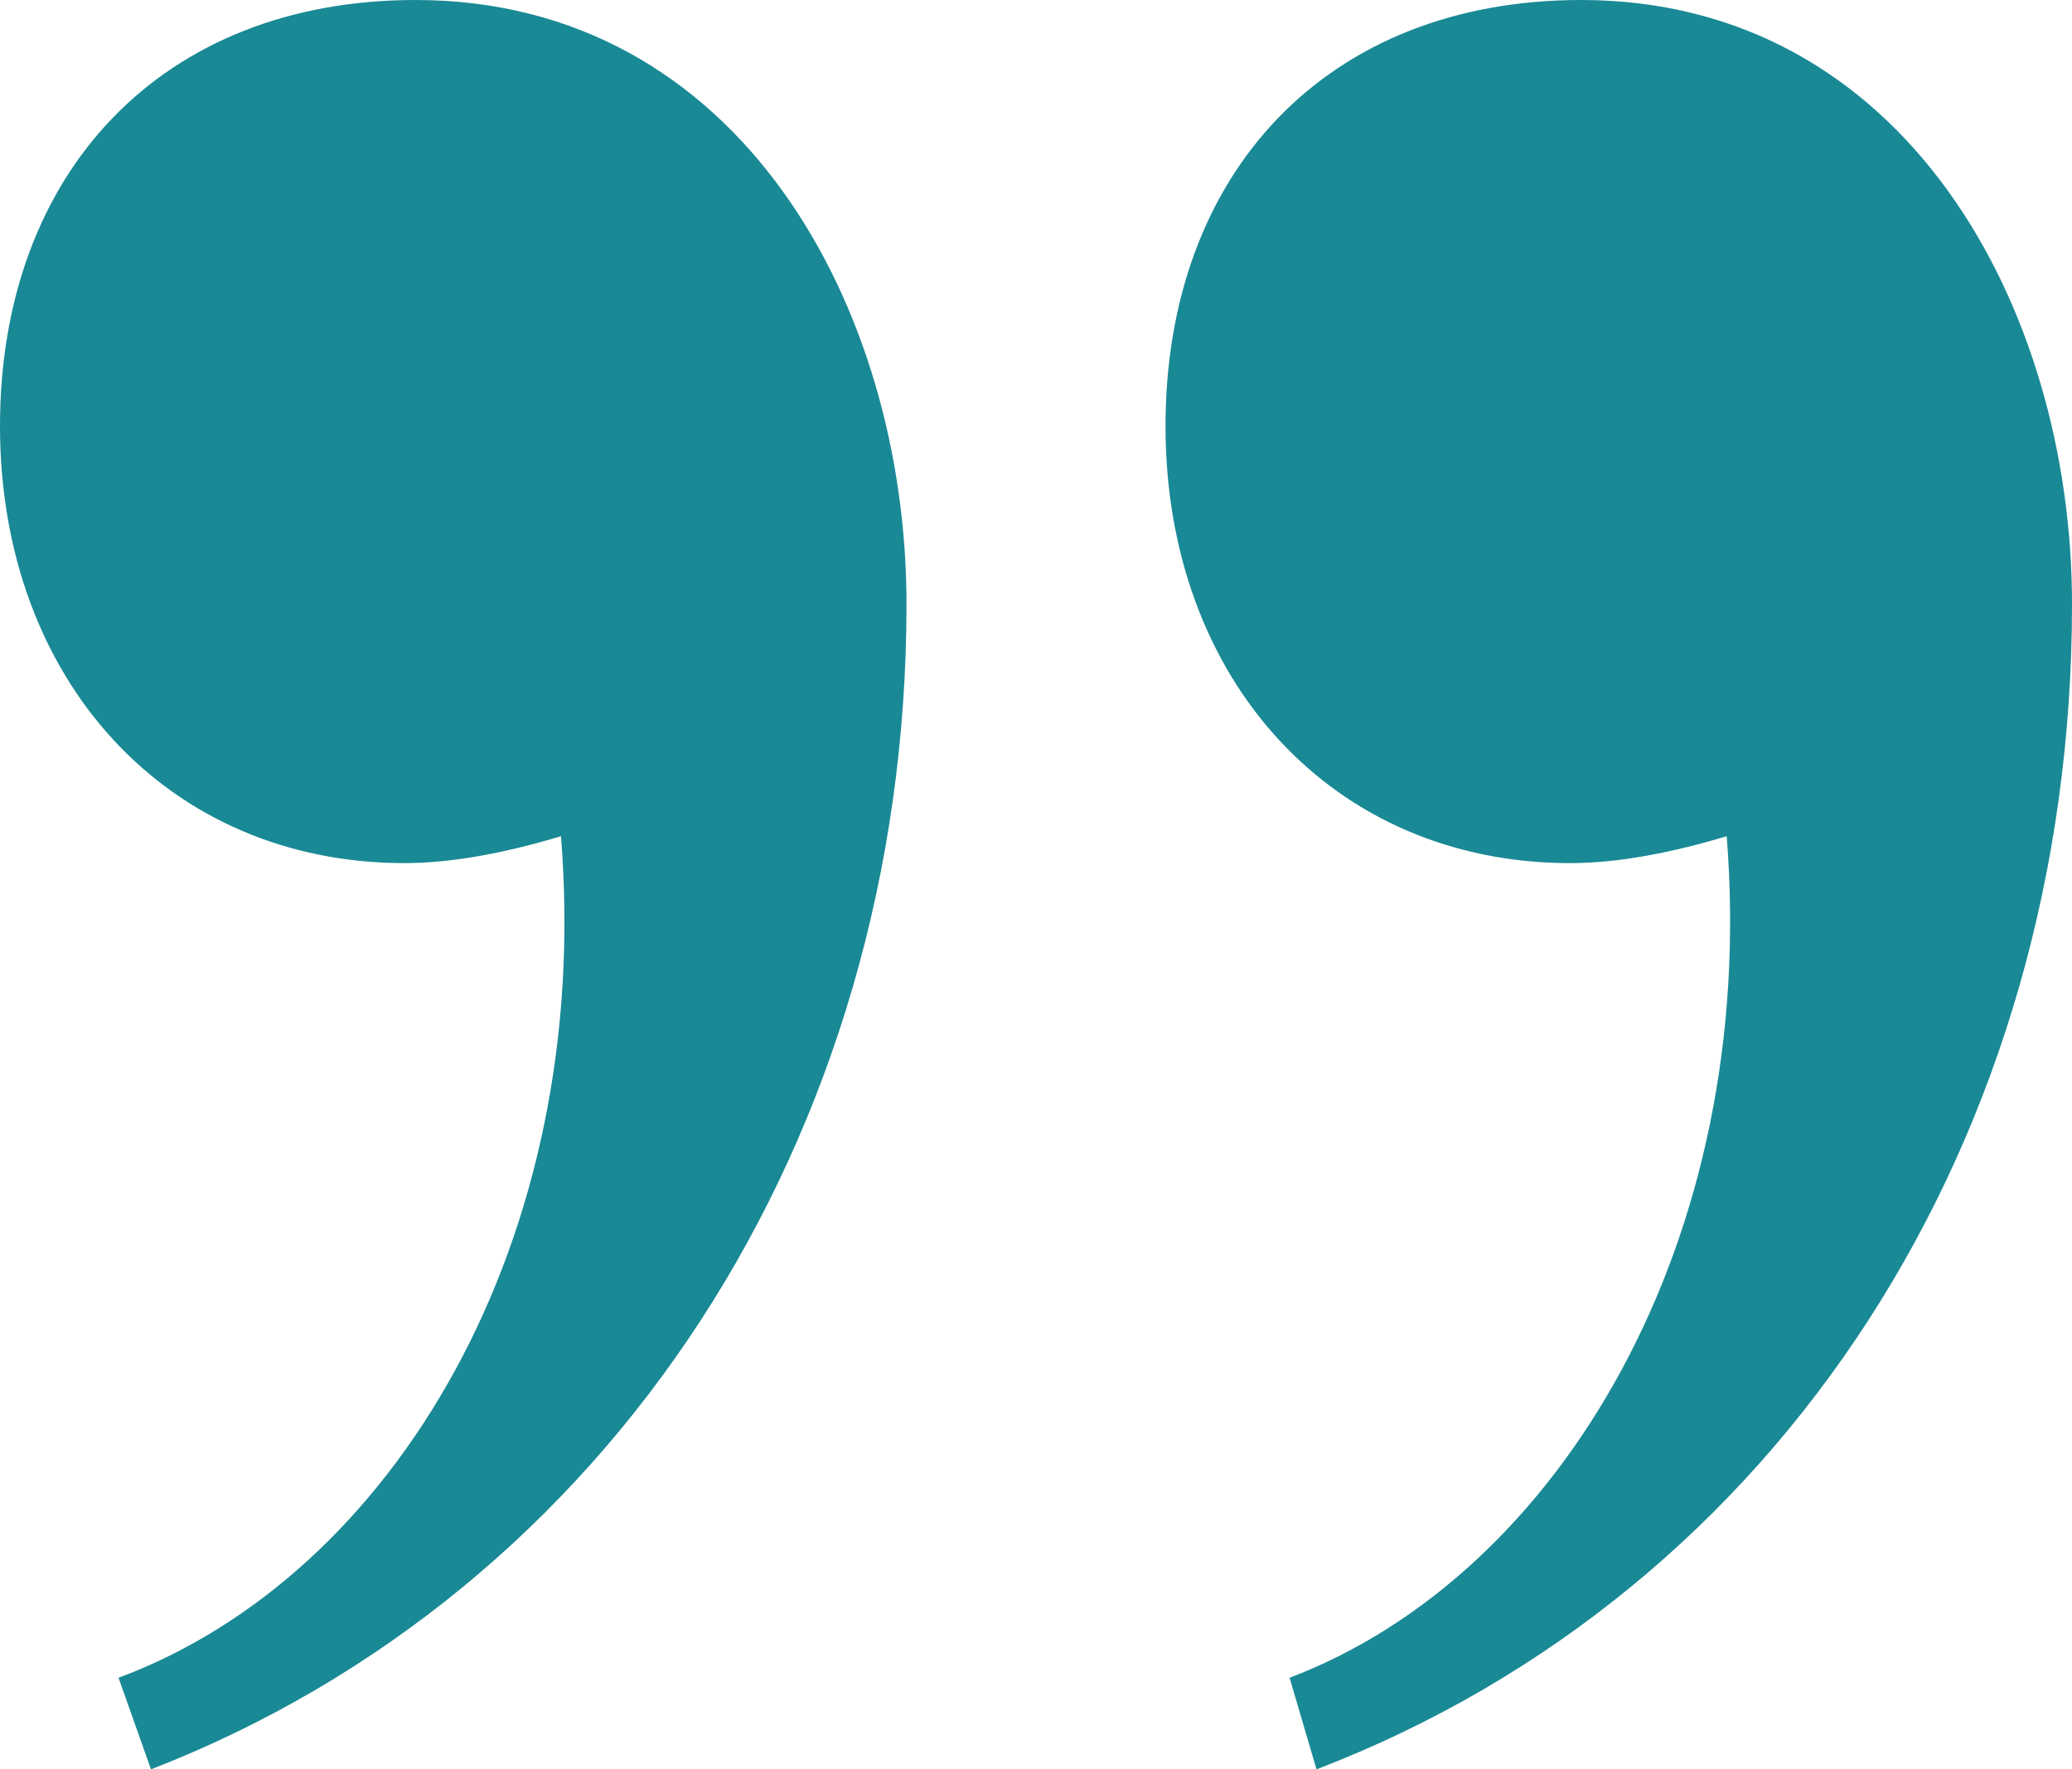 <svg xmlns="http://www.w3.org/2000/svg" id="Layer_2" data-name="Layer 2" viewBox="0 0 104.71 89.44"><defs><style>      .cls-1 {        fill: #198995;      }    </style></defs><g id="Layer_1-2" data-name="Layer 1"><path class="cls-1" d="M20.45,43.63C8.45,43.63,0,34.36,0,21.54S8.18,0,21,0c16.36,0,24.81,15.54,24.81,30.54,0,27-15,49.9-38.18,58.9l-1.64-4.63c13.91-5.18,24-22.09,22.36-42.54-2.73.82-5.45,1.36-7.91,1.36ZM79.35,43.63c-12,0-20.45-9.27-20.45-22.09S67.08,0,79.9,0c16.36,0,24.81,15.54,24.81,30.54,0,27-14.72,49.9-38.18,58.9l-1.36-4.63c13.63-5.18,23.72-22.09,22.09-42.54-2.73.82-5.45,1.36-7.91,1.36Z"></path></g></svg>